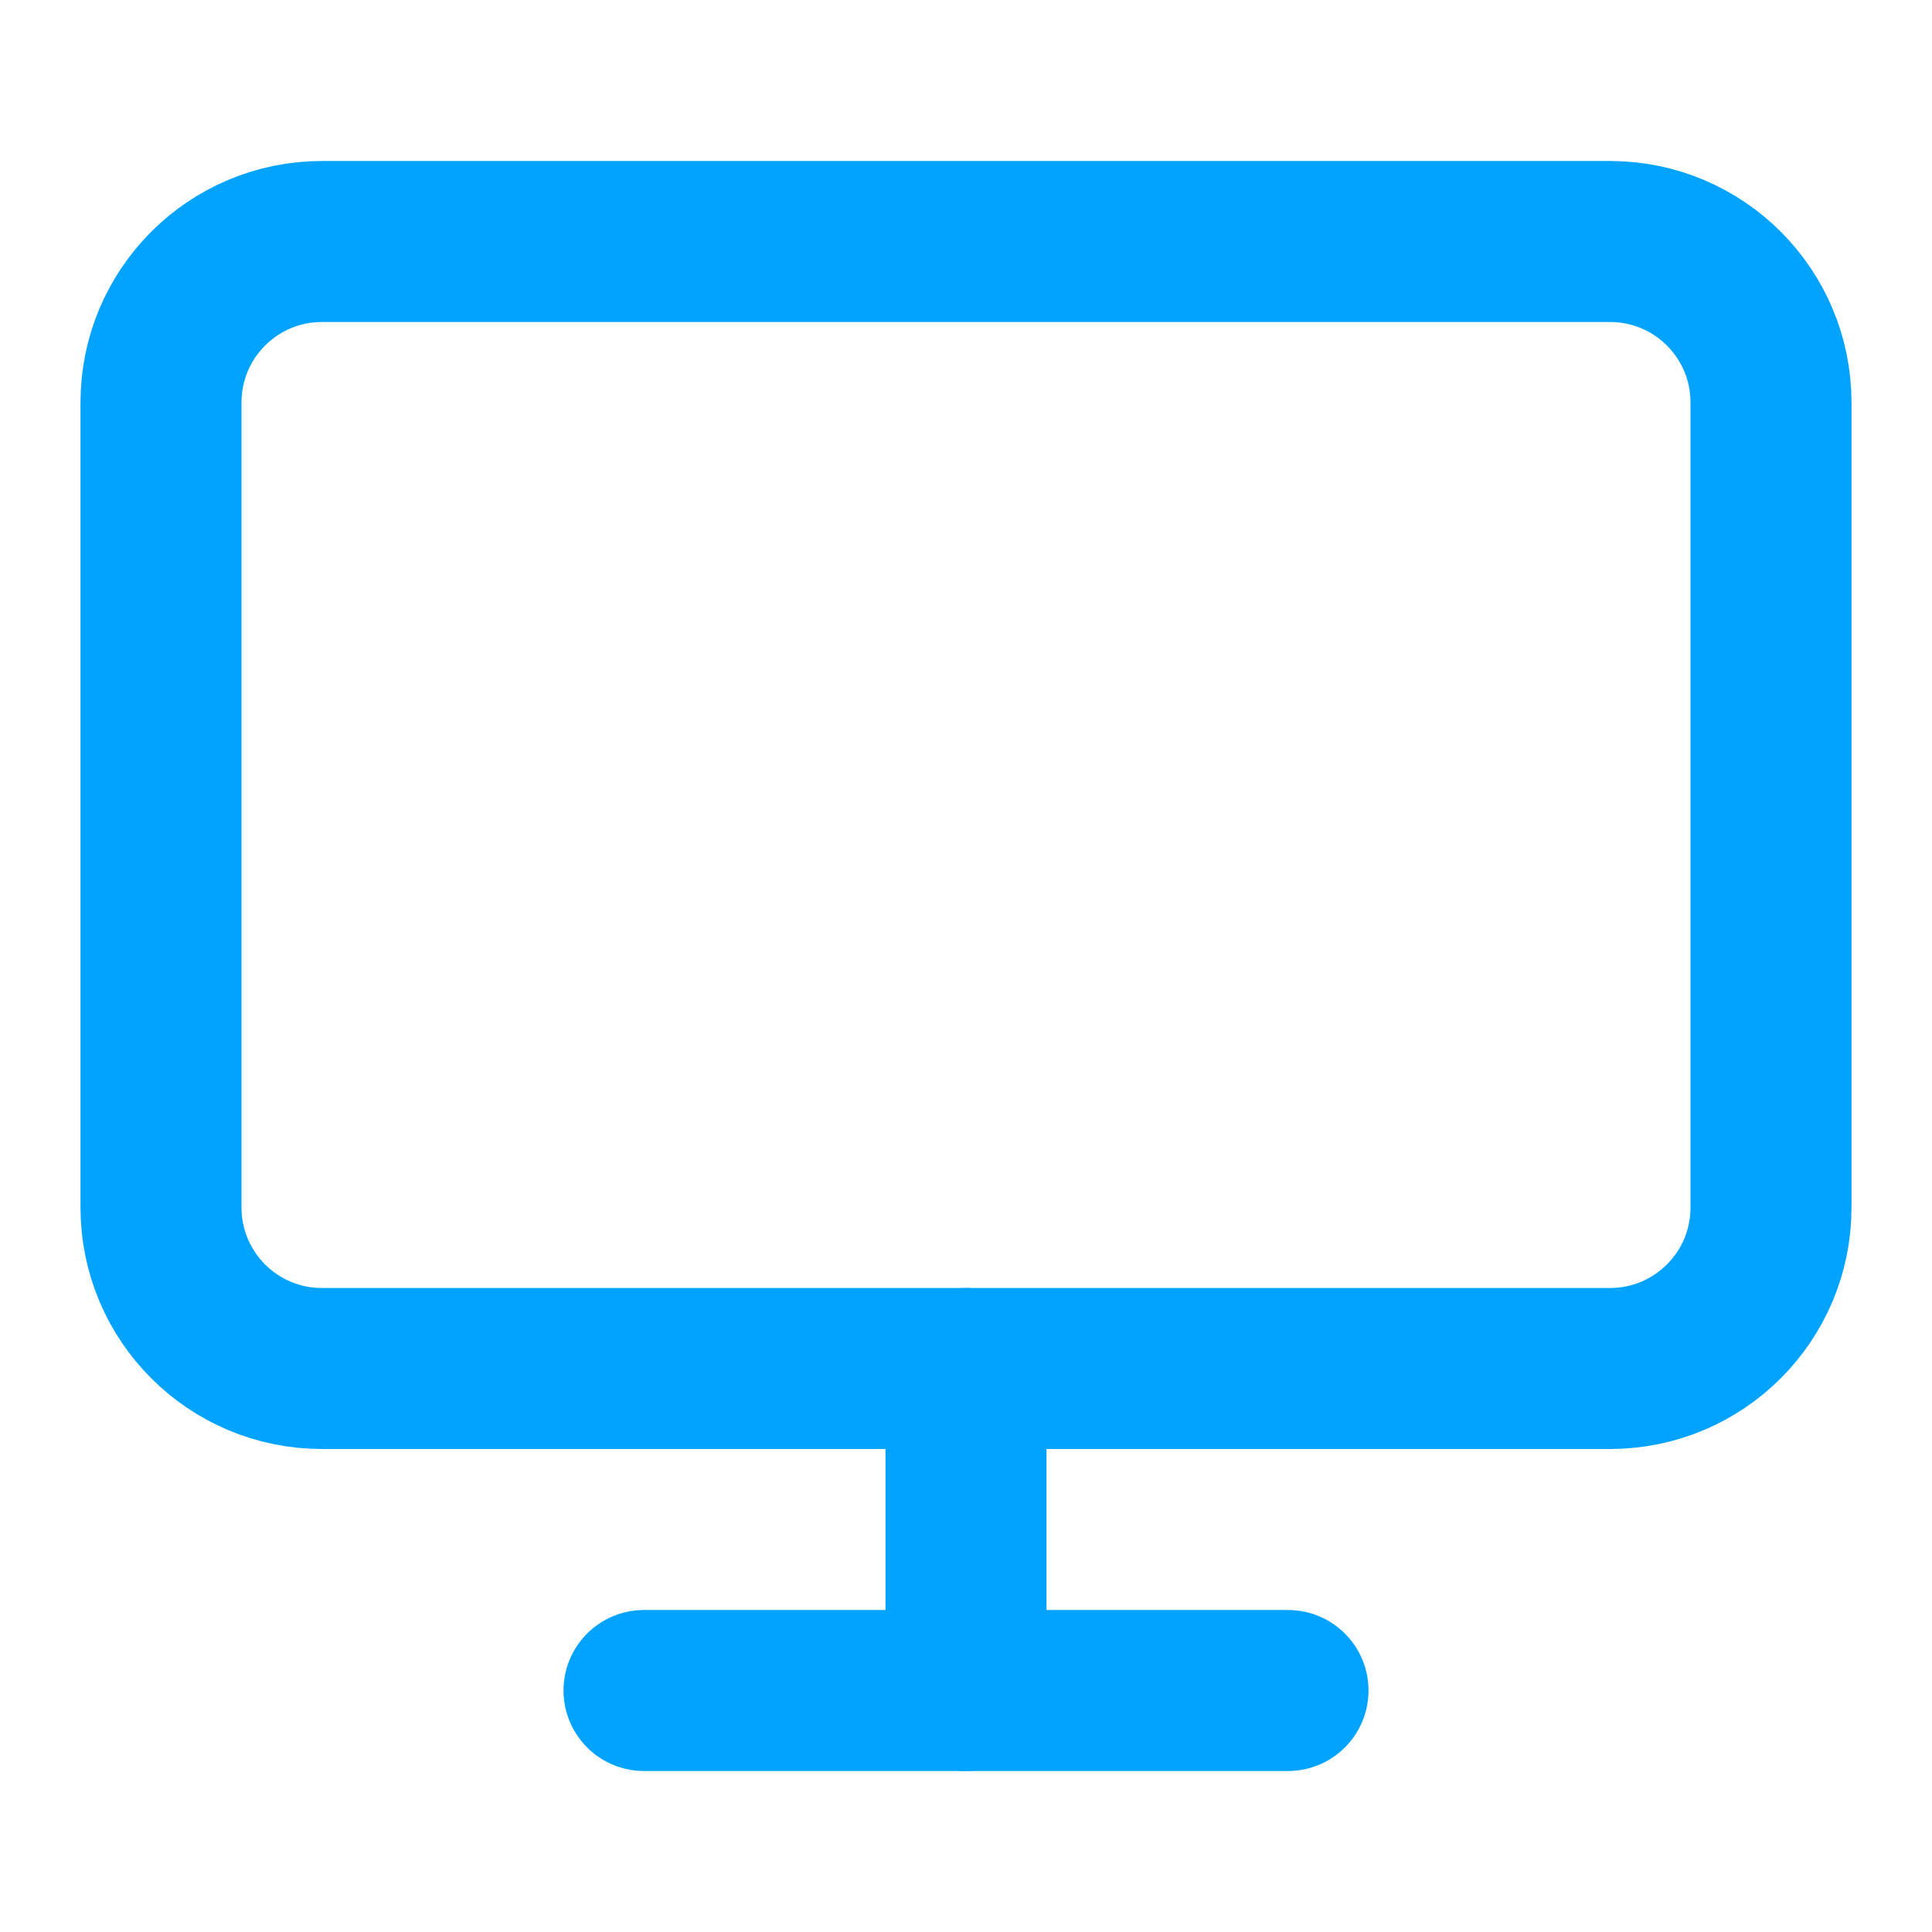 <?xml version="1.0" encoding="UTF-8"?>
<svg xmlns="http://www.w3.org/2000/svg" width="24" height="24" viewBox="0 0 24 24" fill="none">
  <path d="M20 3H4C2.895 3 2 3.895 2 5V15C2 16.105 2.895 17 4 17H20C21.105 17 22 16.105 22 15V5C22 3.895 21.105 3 20 3Z" stroke="#00A3FF" stroke-width="2" stroke-linecap="round" stroke-linejoin="round"></path>
  <path d="M8 21H16" stroke="#00A3FF" stroke-width="2" stroke-linecap="round" stroke-linejoin="round"></path>
  <path d="M12 17V21" stroke="#00A3FF" stroke-width="2" stroke-linecap="round" stroke-linejoin="round"></path>
</svg>
